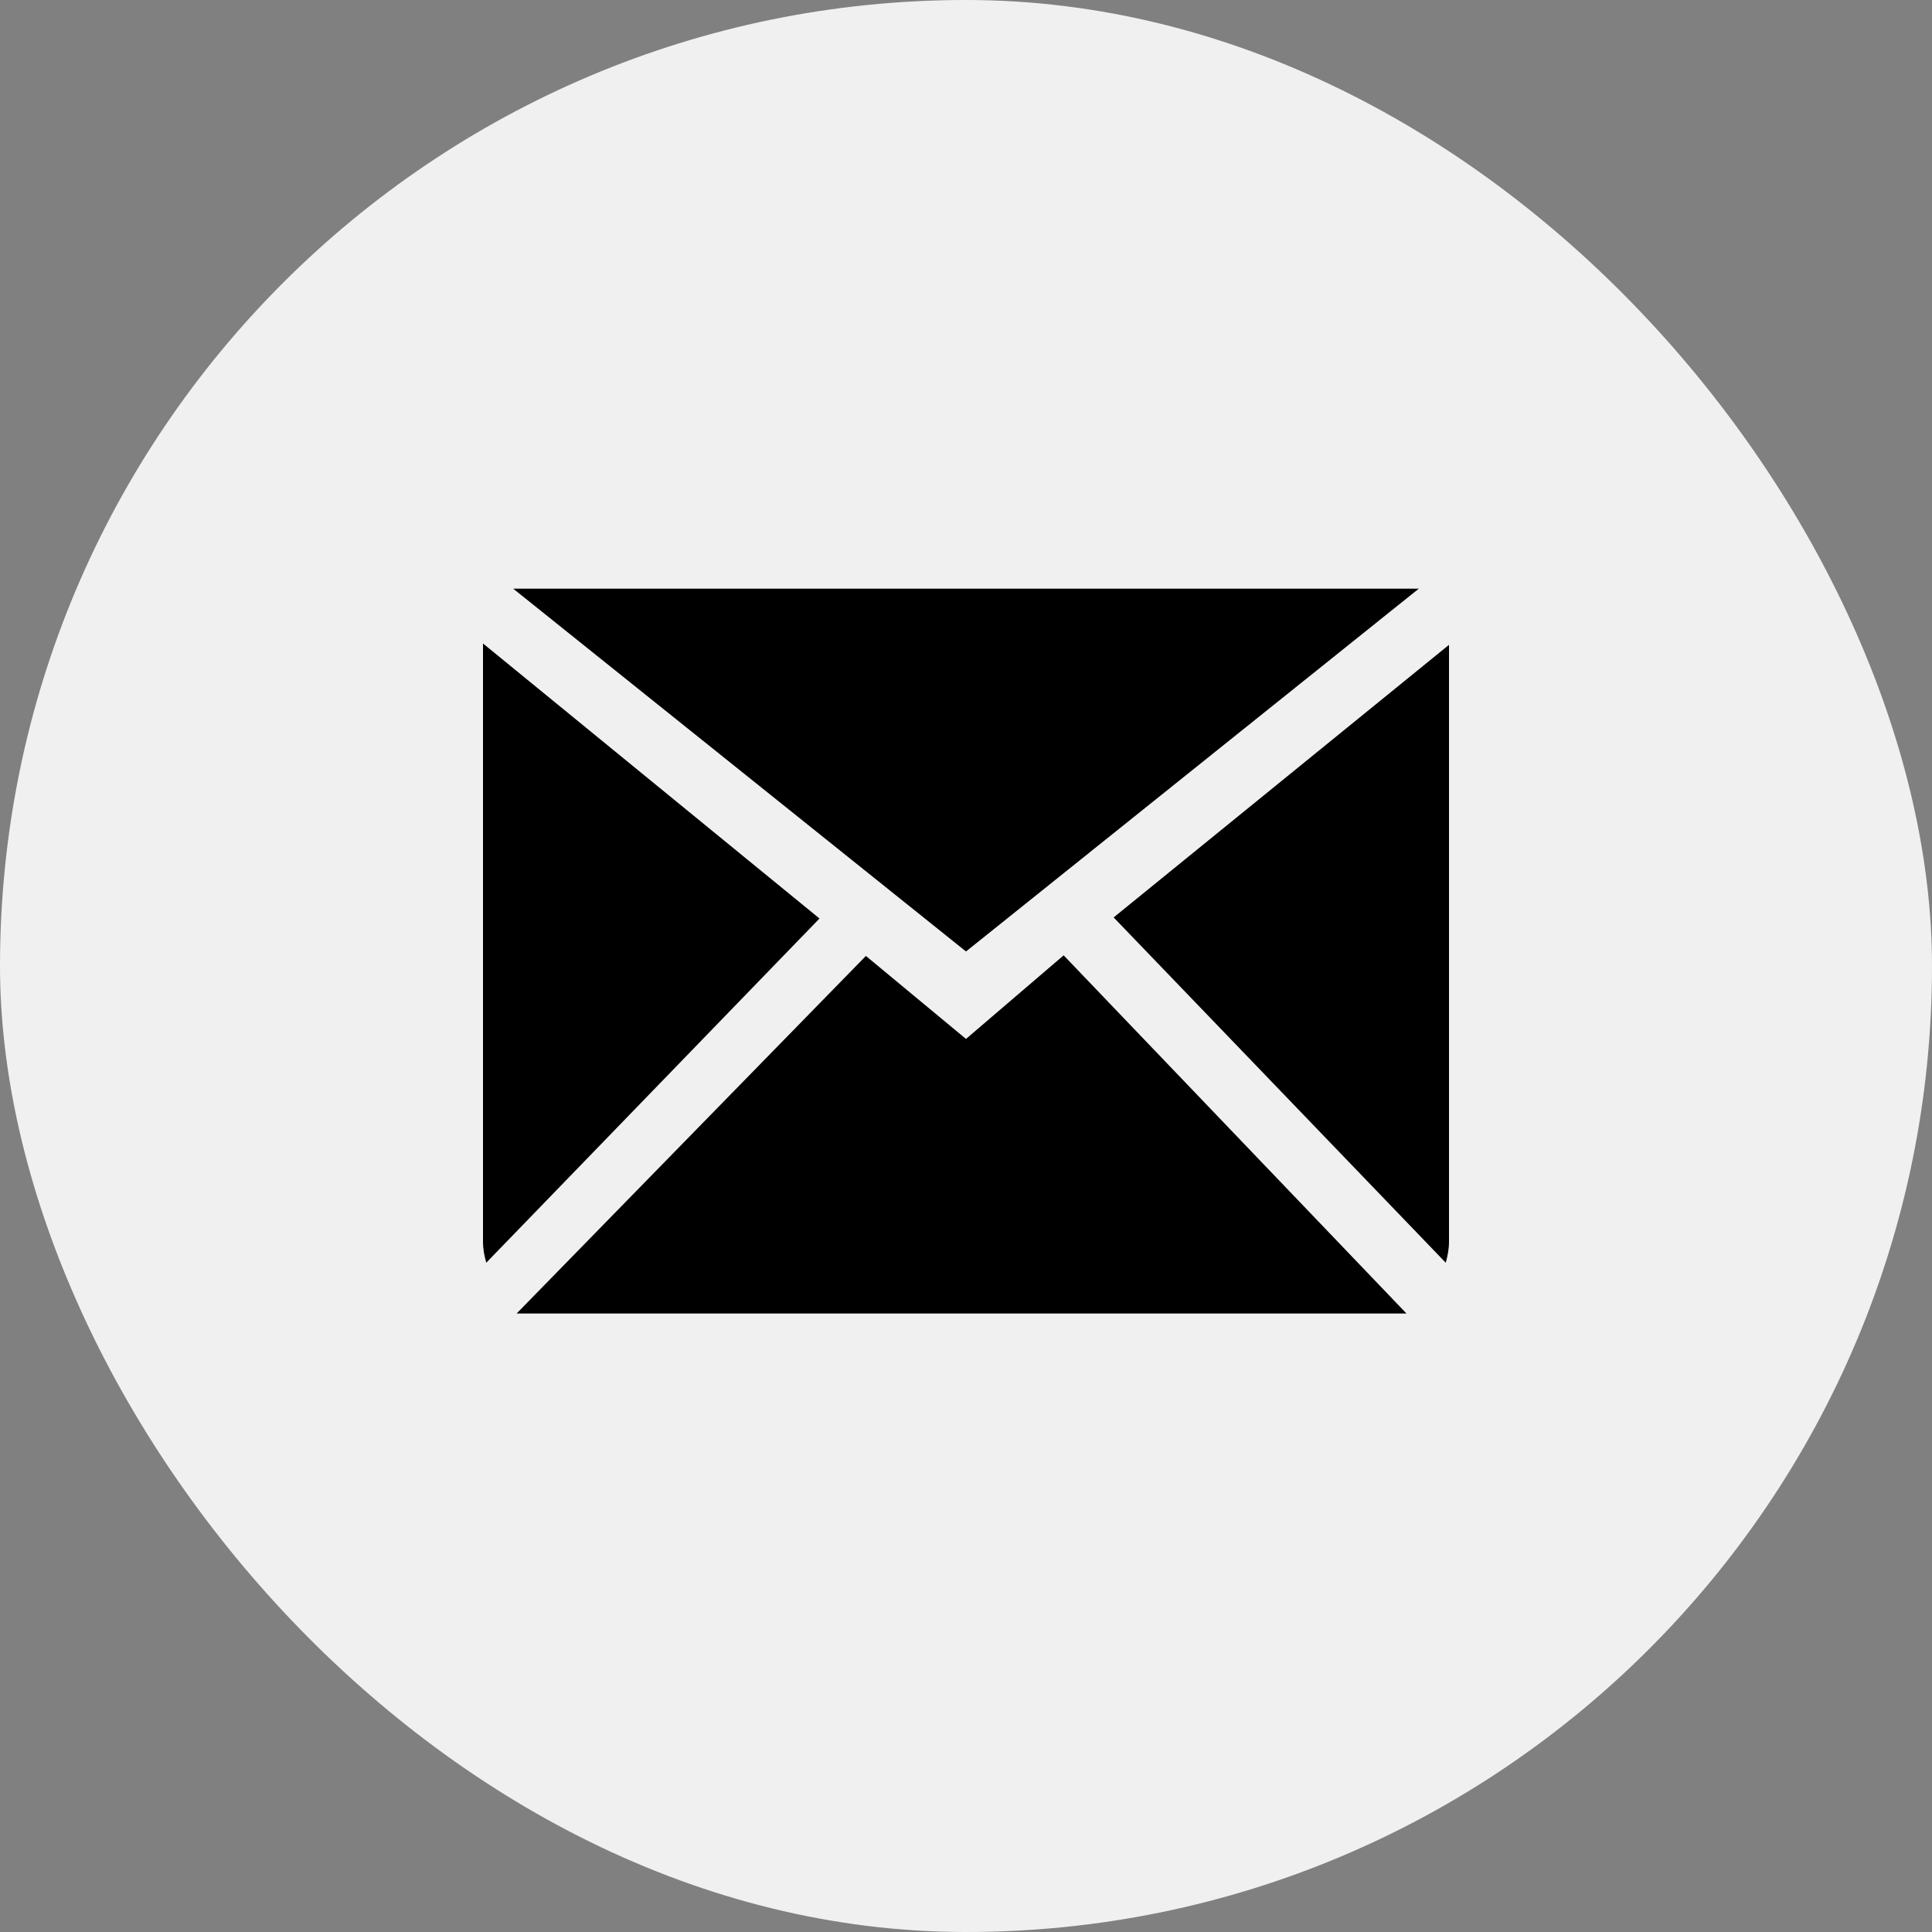 <?xml version="1.0" encoding="UTF-8"?> <svg xmlns="http://www.w3.org/2000/svg" width="48" height="48" viewBox="0 0 48 48" fill="none"><rect x="0" y="0" width="48" height="48" fill="#808080" stroke="none"/><rect width="48" height="48" rx="24" fill="#F0F0F0"></rect><path fill-rule="evenodd" clip-rule="evenodd" d="M24 25.812L21.513 23.75L12.836 32.633H34.943L26.426 23.735L24 25.812ZM27.668 22.793L35.919 31.372C35.966 31.205 36 31.033 36 30.851V16.021L27.668 22.793ZM12 15.987V30.851C12 31.033 12.034 31.205 12.081 31.372L20.36 22.82L12 15.987ZM35.25 14.625H12.75L24 23.639L35.25 14.625Z" fill="black"></path></svg> 